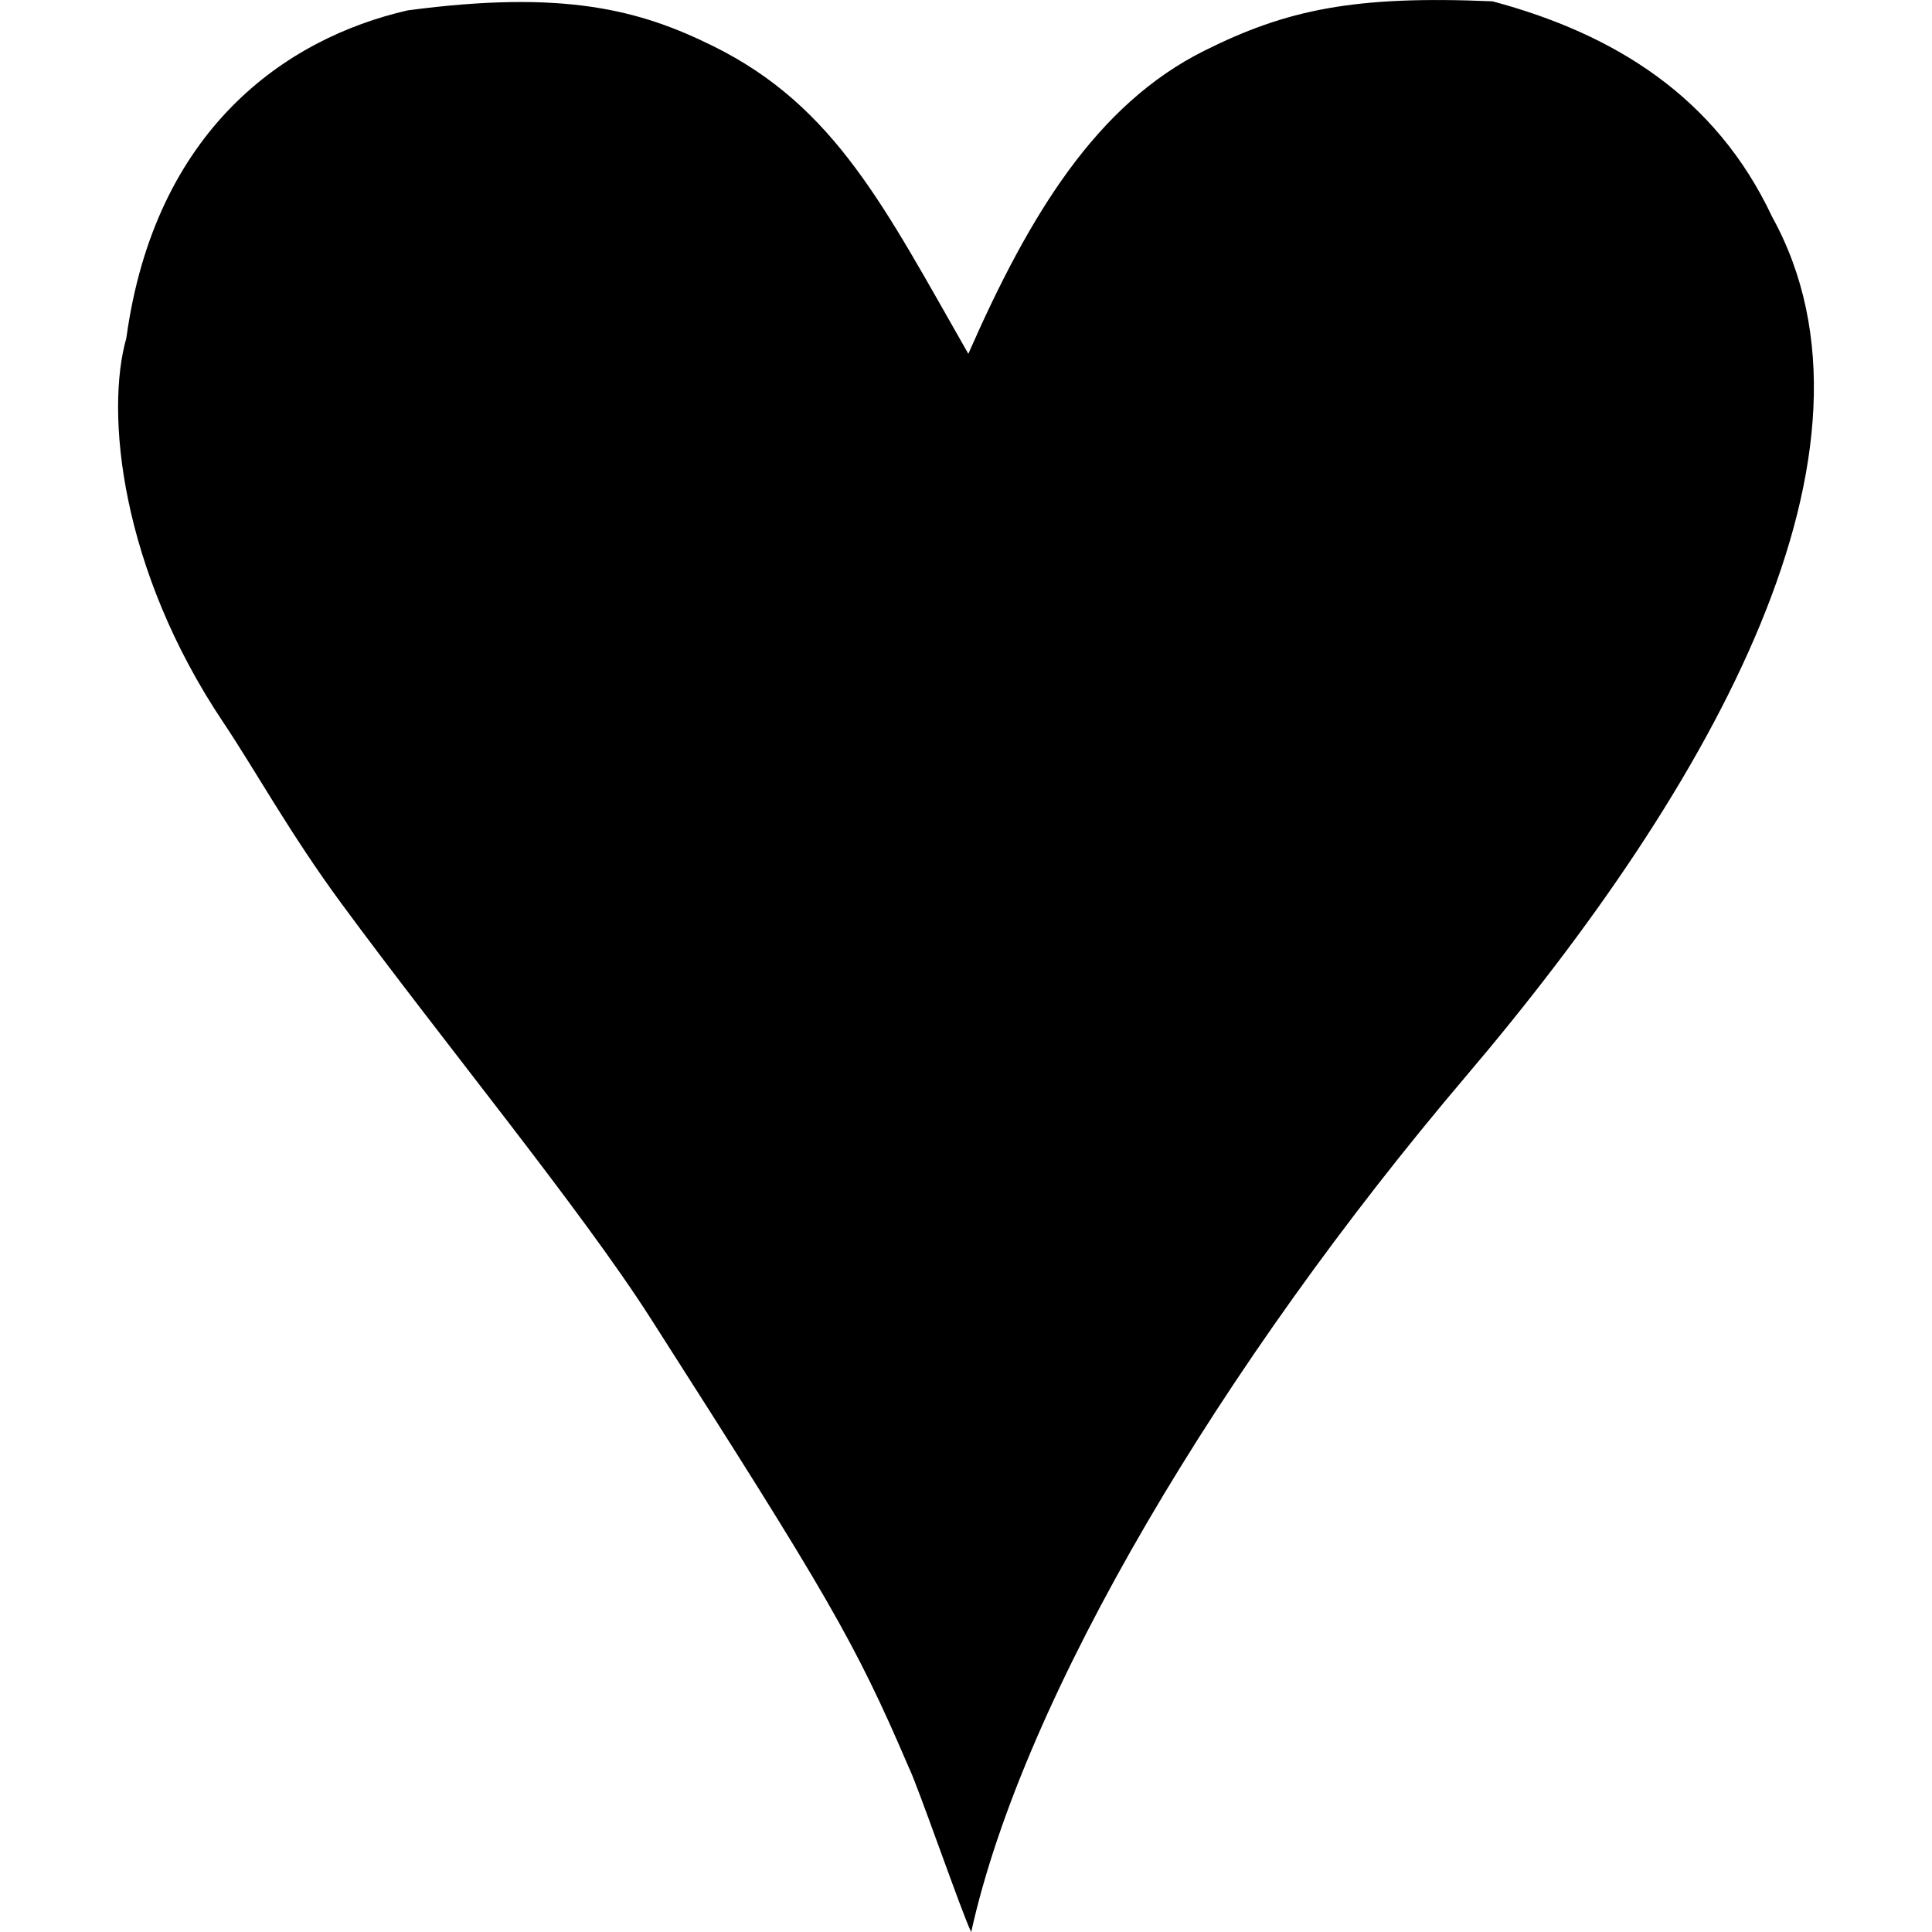 <?xml version="1.0" encoding="iso-8859-1"?>
<!-- Uploaded to: SVG Repo, www.svgrepo.com, Generator: SVG Repo Mixer Tools -->
<!DOCTYPE svg PUBLIC "-//W3C//DTD SVG 1.1//EN" "http://www.w3.org/Graphics/SVG/1.1/DTD/svg11.dtd">
<svg fill="#000000" version="1.1" id="Capa_1" xmlns="http://www.w3.org/2000/svg" xmlns:xlink="http://www.w3.org/1999/xlink" 
	 width="800px" height="800px" viewBox="0 0 33.609 33.609"
	 xml:space="preserve">
<g>
	<path d="M30.826,3.768c2.237,4.049-1,9.866-5.324,14.954c-4.234,4.985-7.699,10.774-8.607,14.888
		c-0.156-0.31-0.934-2.564-1.088-2.869c-0.936-2.185-1.411-2.992-4.492-7.812c-1.227-1.916-3.579-4.771-5.367-7.2
		c-0.9-1.22-1.521-2.354-2.062-3.16C2.092,9.893,1.83,7.168,2.198,5.881c0.495-3.618,2.76-5.213,4.896-5.701
		c2.709-0.359,4.029-0.014,5.318,0.625c2.121,1.049,2.979,2.805,4.433,5.35c1.062-2.418,2.228-4.338,4.11-5.275
		c1.425-0.712,2.605-0.961,5.009-0.857C28.084,0.59,29.846,1.684,30.826,3.768z"/>
</g>
</svg>
